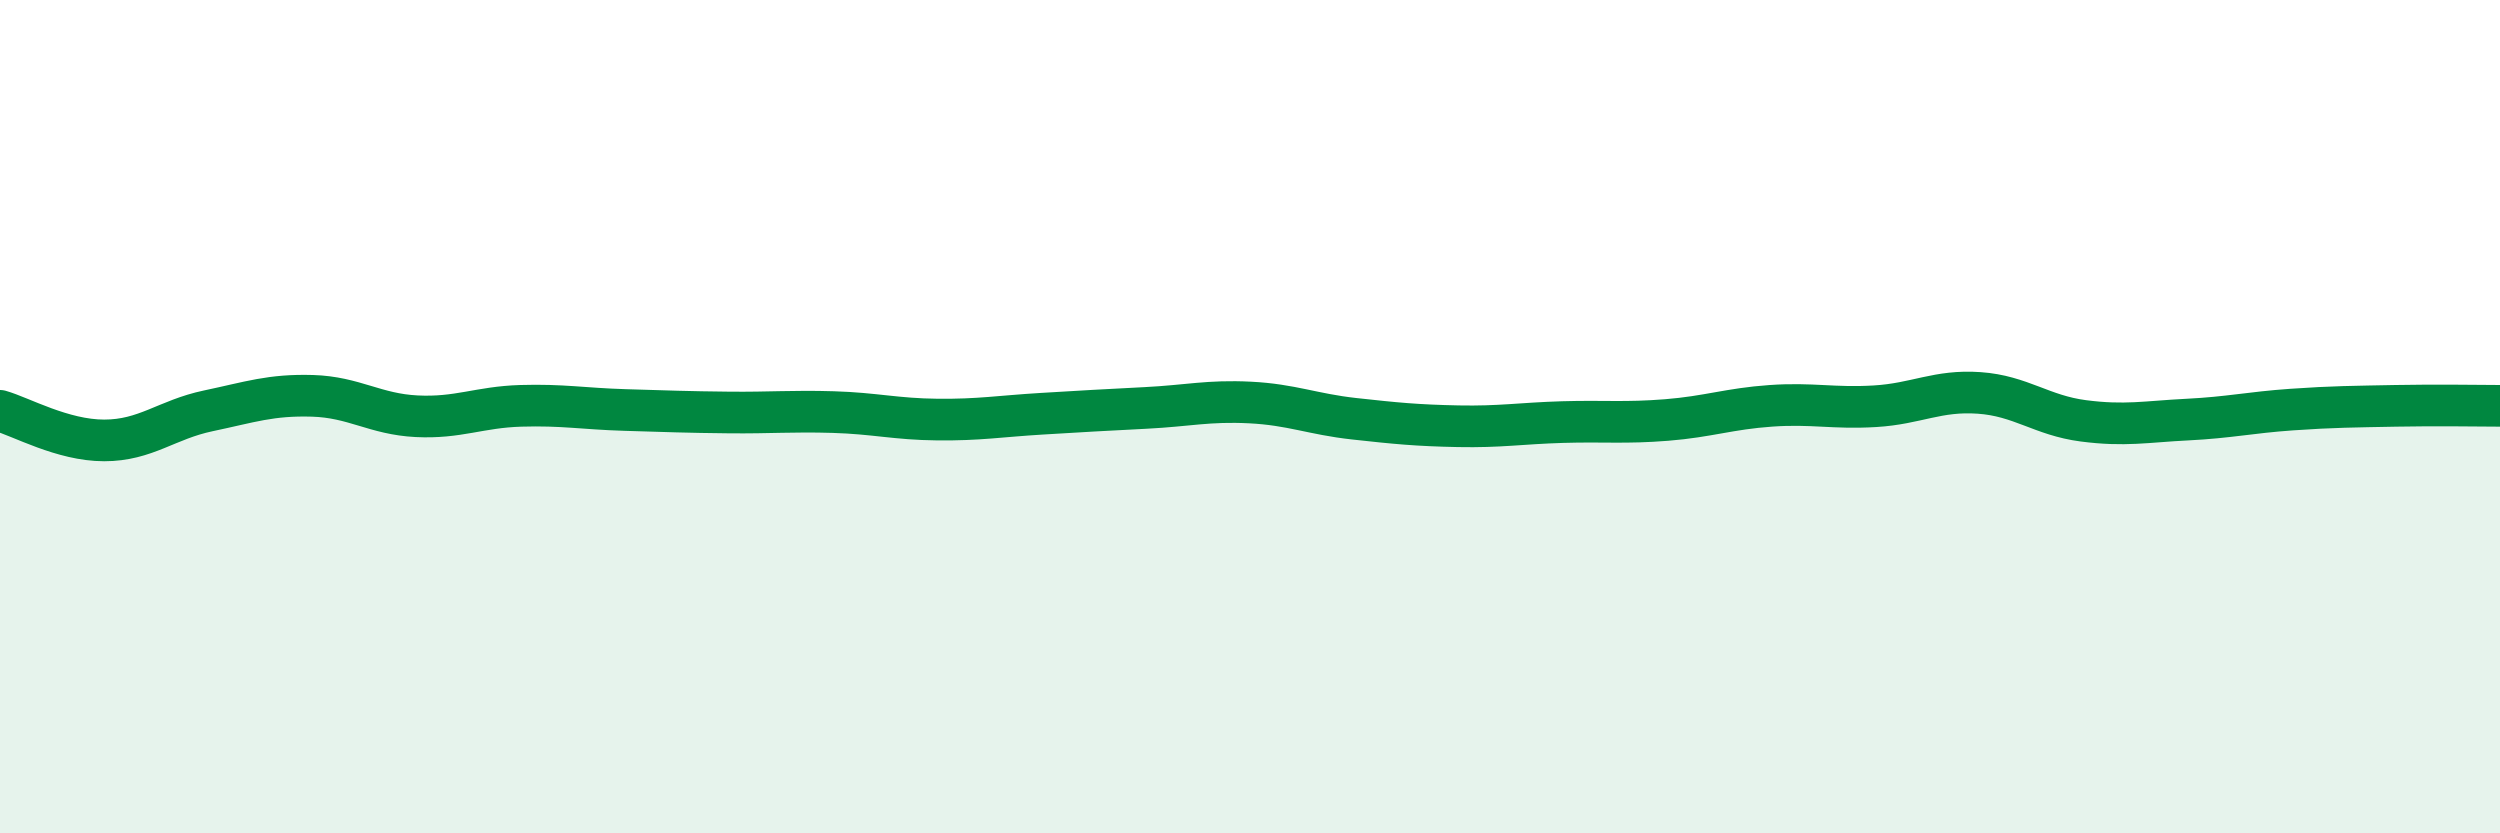 
    <svg width="60" height="20" viewBox="0 0 60 20" xmlns="http://www.w3.org/2000/svg">
      <path
        d="M 0,9.86 C 0.5,10 1.5,10.57 2.5,10.57 C 3.5,10.57 4,10.07 5,9.86 C 6,9.65 6.5,9.47 7.5,9.5 C 8.5,9.53 9,9.94 10,9.99 C 11,10.04 11.5,9.77 12.5,9.74 C 13.5,9.71 14,9.81 15,9.84 C 16,9.87 16.5,9.89 17.5,9.9 C 18.5,9.91 19,9.86 20,9.89 C 21,9.92 21.5,10.06 22.5,10.07 C 23.5,10.08 24,9.99 25,9.93 C 26,9.87 26.5,9.84 27.5,9.79 C 28.5,9.74 29,9.61 30,9.66 C 31,9.71 31.5,9.94 32.5,10.05 C 33.5,10.16 34,10.21 35,10.23 C 36,10.25 36.5,10.16 37.5,10.13 C 38.5,10.1 39,10.16 40,10.08 C 41,10 41.5,9.81 42.5,9.74 C 43.5,9.67 44,9.81 45,9.75 C 46,9.69 46.5,9.36 47.5,9.43 C 48.5,9.5 49,9.97 50,10.1 C 51,10.23 51.5,10.12 52.5,10.07 C 53.5,10.02 54,9.9 55,9.83 C 56,9.76 56.5,9.76 57.5,9.74 C 58.5,9.72 59.5,9.74 60,9.74L60 20L0 20Z"
        fill="#008740"
        opacity="0.1"
        stroke-linecap="round"
        stroke-linejoin="round"
      />
      <path
        d="M 0,9.86 C 0.5,10 1.5,10.57 2.5,10.57 C 3.5,10.57 4,10.07 5,9.86 C 6,9.65 6.5,9.47 7.5,9.5 C 8.5,9.53 9,9.94 10,9.99 C 11,10.04 11.5,9.77 12.5,9.74 C 13.5,9.71 14,9.81 15,9.84 C 16,9.87 16.5,9.89 17.5,9.9 C 18.5,9.91 19,9.86 20,9.89 C 21,9.92 21.5,10.06 22.5,10.07 C 23.5,10.08 24,9.99 25,9.93 C 26,9.87 26.5,9.84 27.5,9.79 C 28.5,9.74 29,9.61 30,9.66 C 31,9.71 31.5,9.94 32.5,10.05 C 33.5,10.16 34,10.21 35,10.23 C 36,10.25 36.5,10.16 37.5,10.13 C 38.5,10.1 39,10.16 40,10.08 C 41,10 41.5,9.81 42.5,9.74 C 43.5,9.67 44,9.81 45,9.75 C 46,9.69 46.5,9.36 47.5,9.43 C 48.5,9.5 49,9.97 50,10.1 C 51,10.23 51.5,10.12 52.5,10.07 C 53.5,10.02 54,9.9 55,9.83 C 56,9.76 56.5,9.76 57.5,9.74 C 58.5,9.72 59.5,9.74 60,9.74"
        stroke="#008740"
        stroke-width="1"
        fill="none"
        stroke-linecap="round"
        stroke-linejoin="round"
      />
    </svg>
  